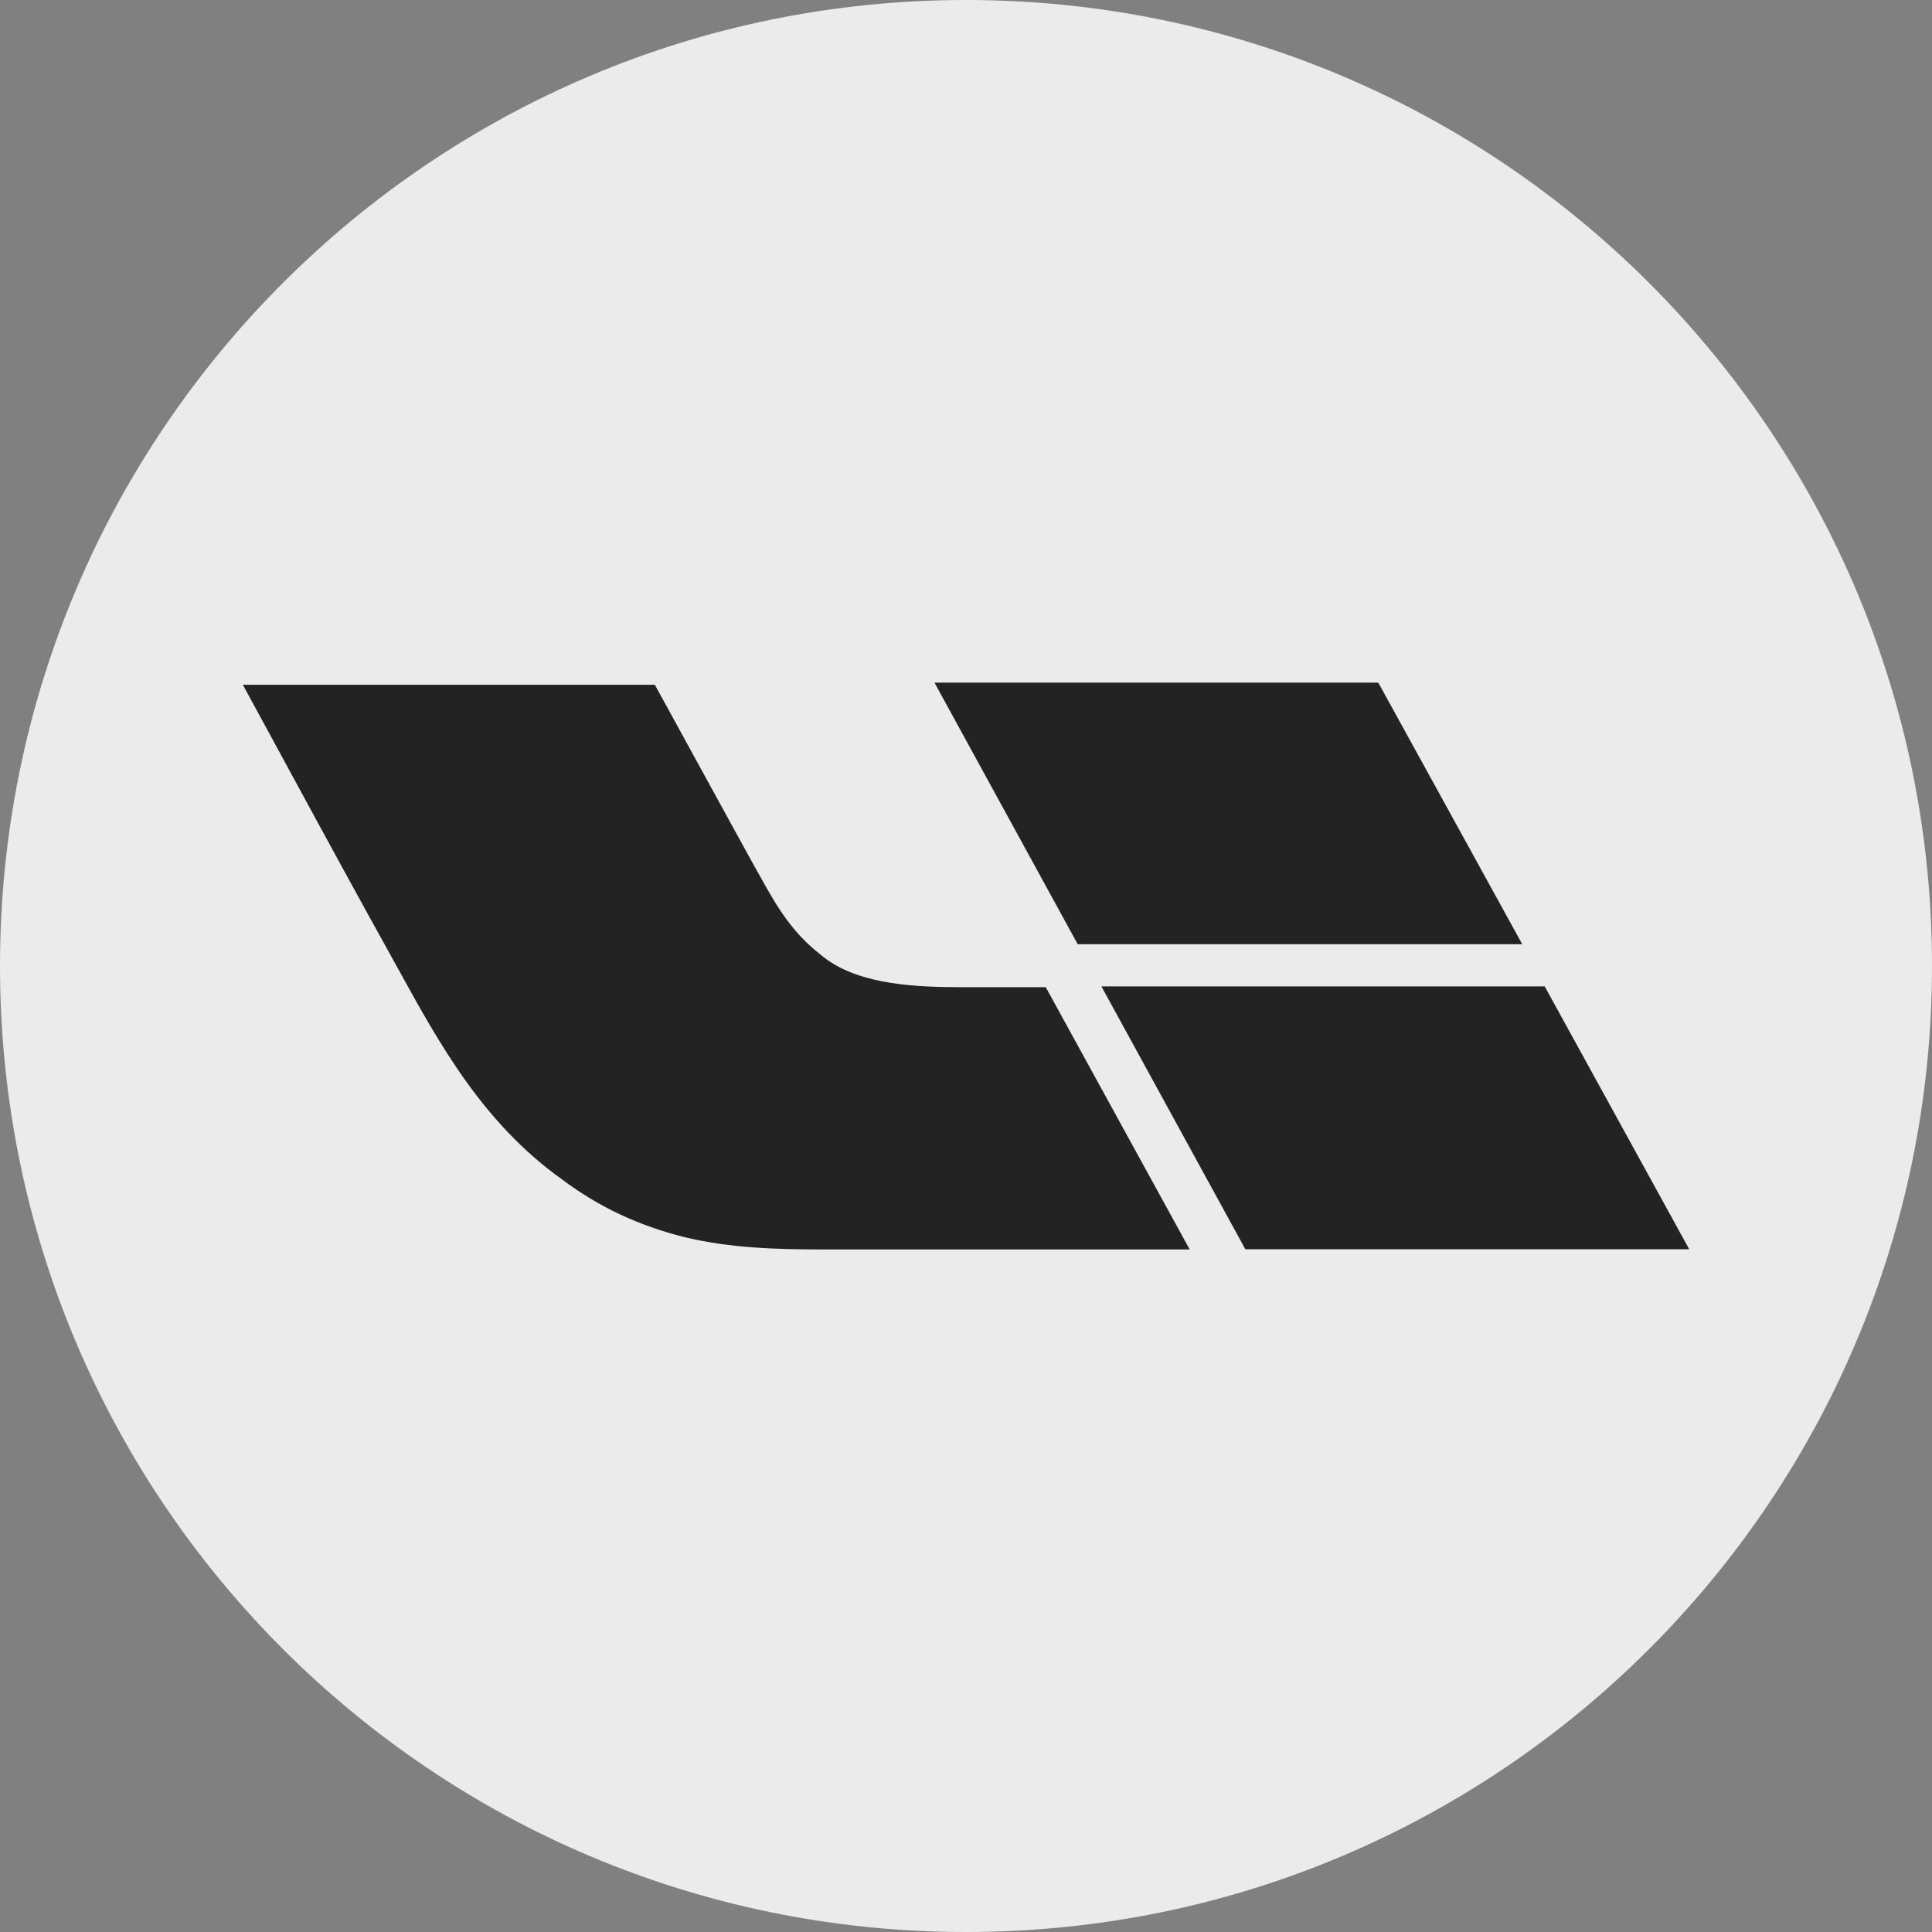 <?xml version="1.0" encoding="UTF-8"?>
<svg id="Layer_1" xmlns="http://www.w3.org/2000/svg" version="1.1" viewBox="0 0 32 32">
  <rect x="0" y="0" width="32" height="32" fill="#808080" stroke="none"/>
  <!-- Generator: Adobe Illustrator 29.3.1, SVG Export Plug-In . SVG Version: 2.1.0 Build 151)  -->
  <defs>
    <style>
      .st0 {
        fill: #232323;
      }

      .st1 {
        display: none;
      }

      .st2 {
        fill: #ebebeb;
      }
    </style>
  </defs>
  <g id="Layer_11">
    <path class="st2" d="M32,16c0,2.209-.448,4.314-1.257,6.228s-1.981,3.638-3.429,5.086-3.172,2.619-5.086,3.429-4.019,1.257-6.228,1.257-4.314-.448-6.228-1.257-3.638-1.981-5.086-3.429-2.619-3.172-3.429-5.086S0,18.209,0,16s.448-4.314,1.257-6.228c.809-1.914,1.981-3.638,3.429-5.086s3.172-2.619,5.086-3.429C11.686.447,13.791,0,16,0s4.314.448,6.228,1.257c1.914.809,3.638,1.981,5.086,3.429s2.619,3.172,3.429,5.086c.81,1.914,1.257,4.019,1.257,6.228Z"/>
  </g>
  <path class="st1" d="M29.21,17.983c-.1,0-.191.04-.257.106s-.107.157-.107.258.041.192.107.257.157.106.257.106.191-.04.257-.106.107-.157.107-.257-.041-.192-.107-.258-.157-.106-.257-.106ZM29.21,18.056c.081,0,.153.032.206.085s.084.125.084.206-.032.153-.084.206-.125.085-.206.085c-.08,0-.153-.032-.205-.085s-.084-.125-.084-.206.032-.153.084-.206.124-.085.205-.085ZM29.067,18.148v.398h.074v-.16h.047l.047.08.047.08h.081l-.048-.081-.048-.081c.029-.007.054-.021.072-.041s.027-.045.027-.074c0-.035-.012-.065-.034-.086s-.057-.034-.103-.034h-.162ZM29.141,18.211h.085c.023,0,.04.006.052.015s.017.024.017.042-.006.032-.017.042-.029.015-.052.015h-.085s0-.114,0-.114Z"/>
  <path class="st0" d="M22.829,11.307l1.192,2.166,1.192,2.166h-7.363l-1.186-2.166-1.186-2.166h7.352ZM15.848,16.35c-.422,0-.852-.02-1.244-.097s-.746-.213-1.016-.444c-.225-.175-.399-.364-.55-.567s-.277-.42-.406-.651c-.028-.046-.204-.365-.436-.787s-.519-.947-.77-1.404h0s0,0,0,0c-.15-.274-.287-.524-.39-.712s-.174-.316-.19-.346h-6.824c.123.225.245.45.368.676s.245.451.368.677h0s0,0,0,0h0s0,0,0,0c.299.551.599,1.103.9,1.653s.602,1.098.905,1.642c.371.677.733,1.331,1.165,1.932s.932,1.148,1.578,1.611c.309.231.627.423.963.581s.69.282,1.072.378c.377.09.756.141,1.138.169s.767.034,1.155.034h6.071l-1.192-2.172-1.192-2.172h-1.473ZM18.243,16.338l1.192,2.177,1.192,2.177h7.352l-1.197-2.177-1.197-2.177h-7.341Z"/>
</svg>